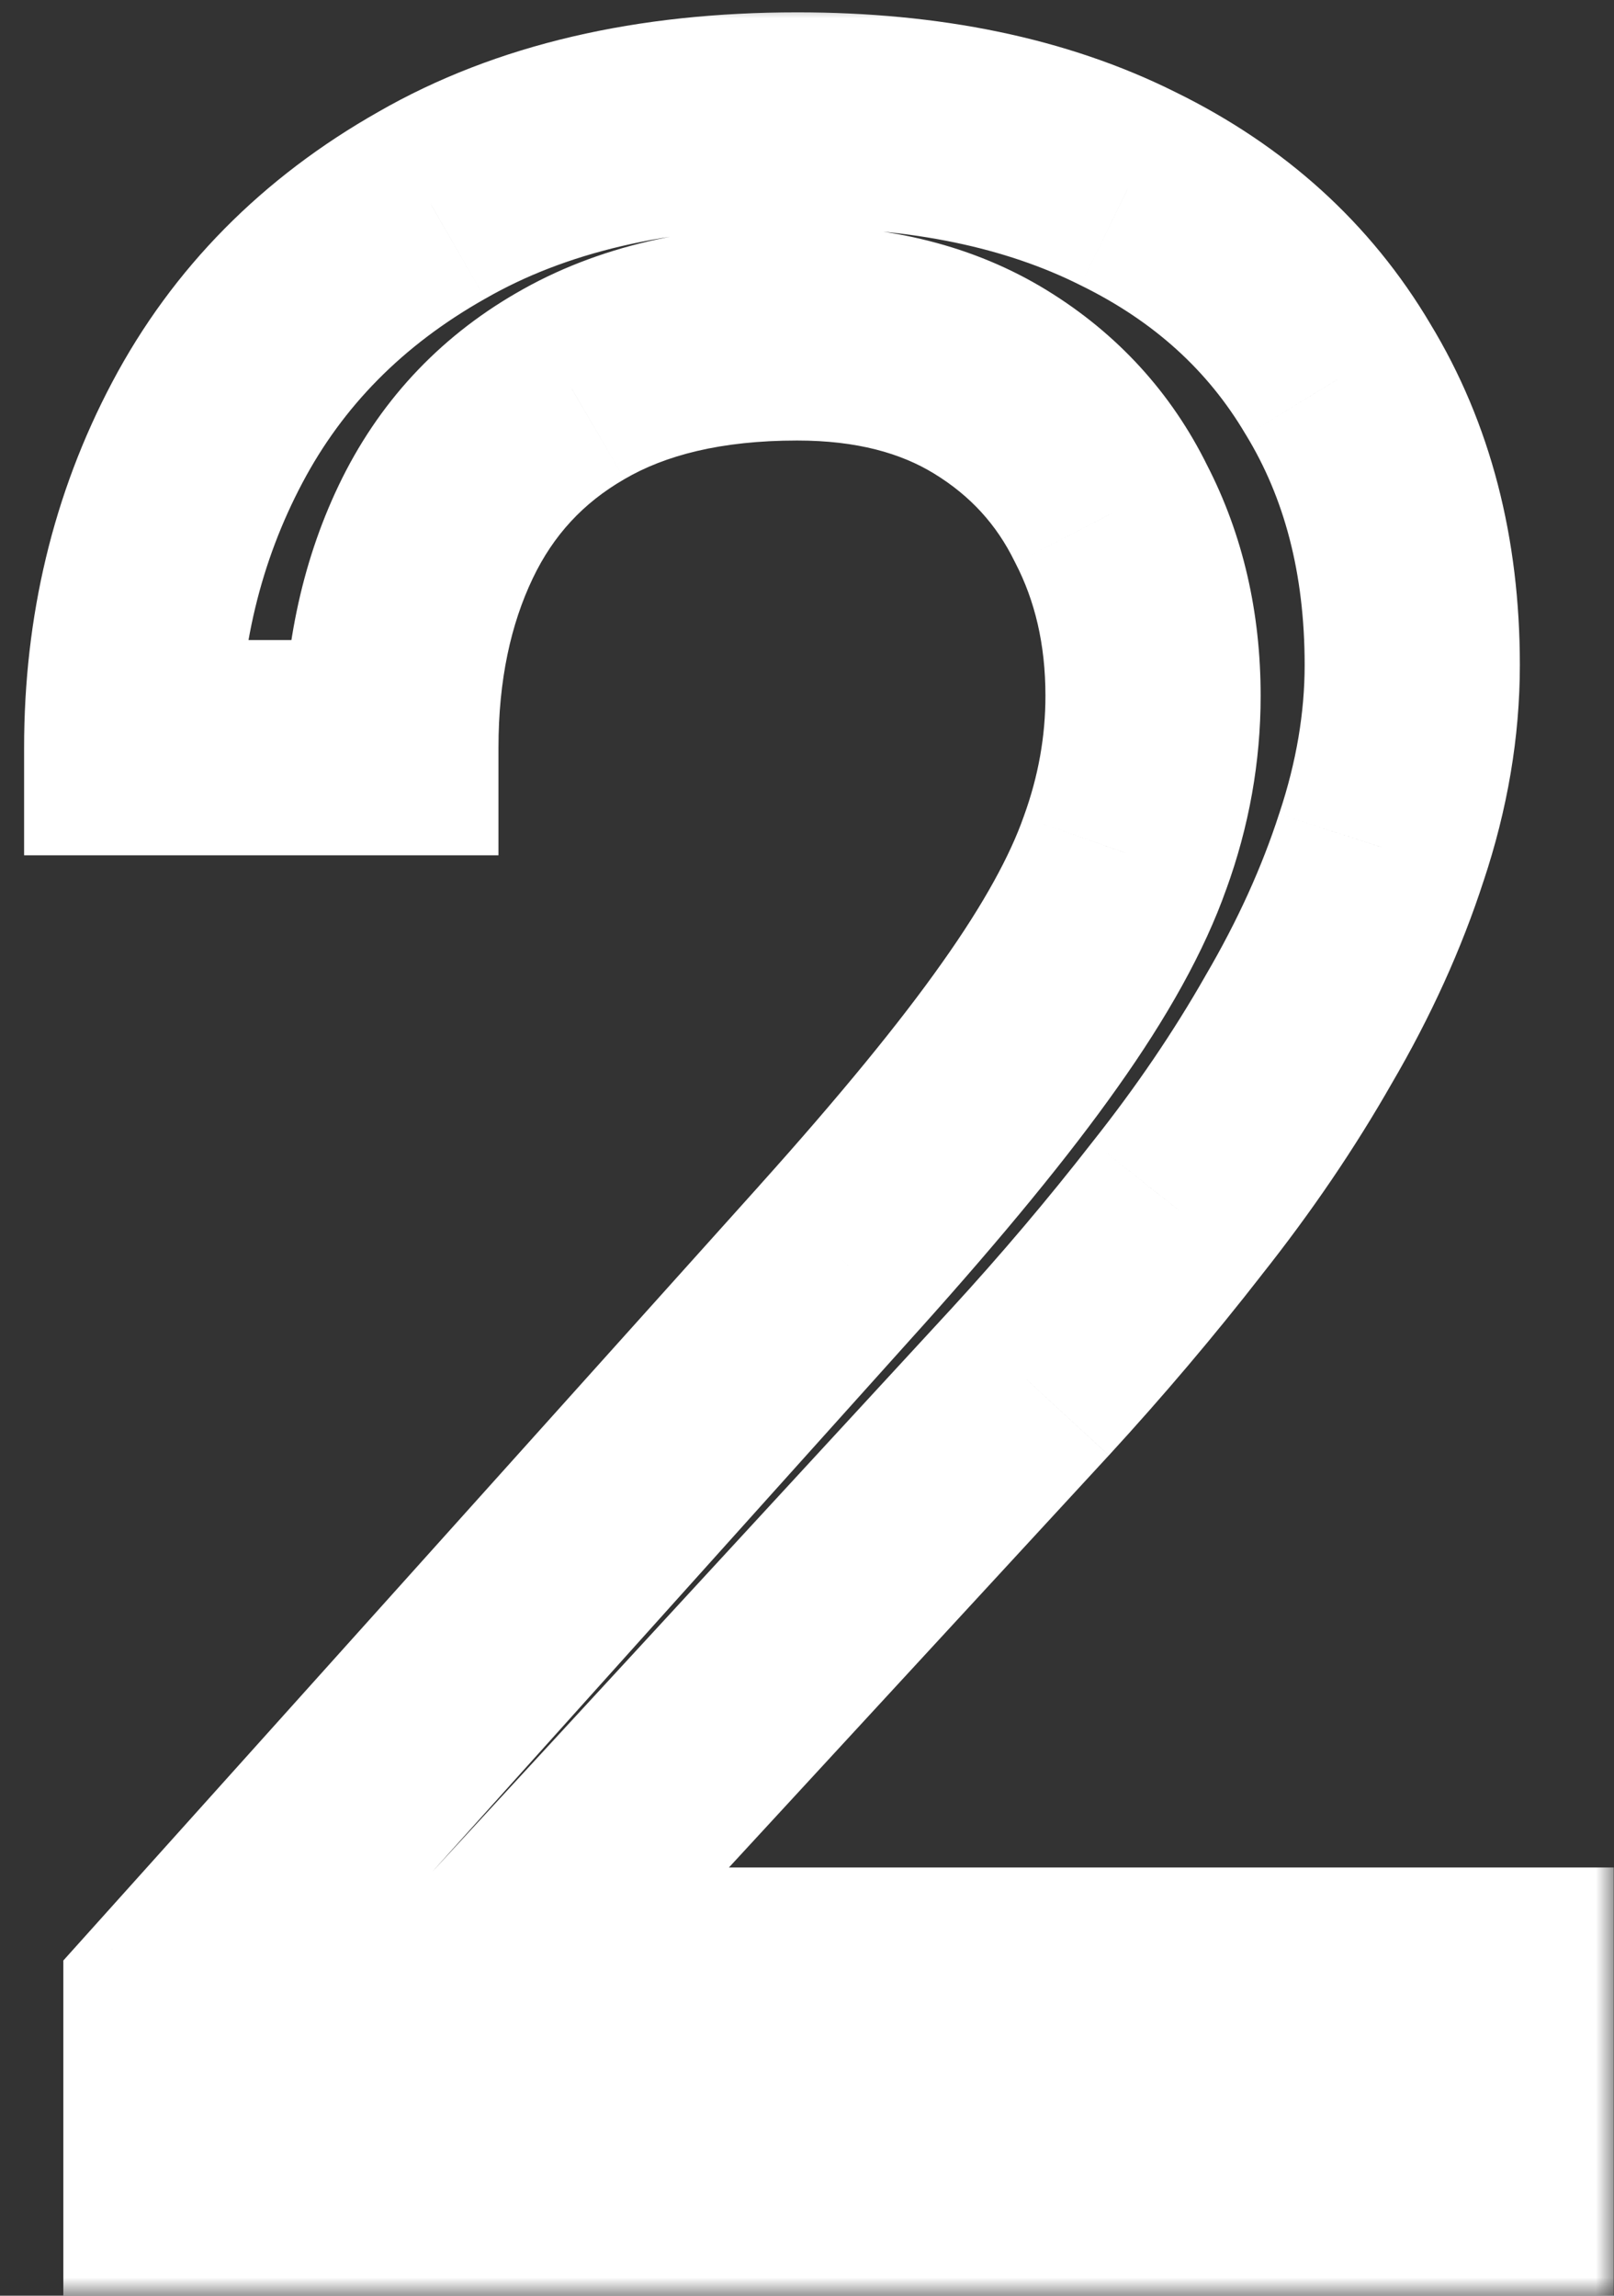 <svg width="45" height="64" viewBox="0 0 45 64" fill="none" xmlns="http://www.w3.org/2000/svg">
<rect x="0" y="0" width="45" height="64" fill="#333333" stroke="none"/>
<mask id="path-1-outside-1_8487_649" maskUnits="userSpaceOnUse" x="0" y="0" width="45" height="64" fill="black">
<rect fill="white" width="45" height="64"/>
<path d="M41.992 55.062V61H4.766V55.805L23.398 35.062C25.69 32.51 27.461 30.349 28.711 28.578C29.987 26.781 30.872 25.18 31.367 23.773C31.888 22.341 32.148 20.883 32.148 19.398C32.148 17.523 31.758 15.831 30.977 14.32C30.221 12.784 29.102 11.56 27.617 10.648C26.133 9.737 24.336 9.281 22.227 9.281C19.701 9.281 17.591 9.776 15.898 10.766C14.232 11.729 12.982 13.083 12.148 14.828C11.315 16.573 10.898 18.578 10.898 20.844H3.672C3.672 17.641 4.375 14.711 5.781 12.055C7.188 9.398 9.271 7.289 12.031 5.727C14.792 4.138 18.19 3.344 22.227 3.344C25.82 3.344 28.893 3.982 31.445 5.258C33.997 6.508 35.95 8.279 37.305 10.57C38.685 12.836 39.375 15.492 39.375 18.539C39.375 20.206 39.089 21.898 38.516 23.617C37.969 25.31 37.2 27.003 36.211 28.695C35.247 30.388 34.115 32.055 32.812 33.695C31.537 35.336 30.169 36.95 28.711 38.539L13.477 55.062H41.992Z"/>
</mask>
<path d="M41.992 55.062H44.992V52.062H41.992V55.062ZM41.992 61V64H44.992V61H41.992ZM4.766 61H1.766V64H4.766V61ZM4.766 55.805L2.534 53.8L1.766 54.655V55.805H4.766ZM23.398 35.062L25.63 37.067L25.631 37.067L23.398 35.062ZM28.711 28.578L26.265 26.841L26.26 26.848L28.711 28.578ZM31.367 23.773L28.548 22.748L28.543 22.763L28.537 22.778L31.367 23.773ZM30.977 14.32L28.284 15.644L28.298 15.671L28.312 15.699L30.977 14.32ZM15.898 10.766L17.4 13.363L17.406 13.359L17.413 13.355L15.898 10.766ZM10.898 20.844V23.844H13.898V20.844H10.898ZM3.672 20.844H0.672V23.844H3.672V20.844ZM12.031 5.727L13.509 8.337L13.518 8.332L13.528 8.327L12.031 5.727ZM31.445 5.258L30.104 7.941L30.115 7.947L30.126 7.952L31.445 5.258ZM37.305 10.57L34.722 12.097L34.732 12.114L34.743 12.131L37.305 10.57ZM38.516 23.617L35.67 22.669L35.665 22.682L35.661 22.695L38.516 23.617ZM36.211 28.695L33.621 27.181L33.612 27.196L33.604 27.211L36.211 28.695ZM32.812 33.695L30.463 31.83L30.453 31.842L30.444 31.854L32.812 33.695ZM28.711 38.539L30.917 40.573L30.921 40.568L28.711 38.539ZM13.477 55.062L11.271 53.029L6.63 58.062H13.477V55.062ZM38.992 55.062V61H44.992V55.062H38.992ZM41.992 58H4.766V64H41.992V58ZM7.766 61V55.805H1.766V61H7.766ZM6.997 57.809L25.63 37.067L21.167 33.058L2.534 53.8L6.997 57.809ZM25.631 37.067C27.961 34.471 29.817 32.213 31.162 30.308L26.26 26.848C25.105 28.485 23.419 30.549 21.166 33.058L25.631 37.067ZM31.157 30.315C32.525 28.388 33.577 26.532 34.197 24.769L28.537 22.778C28.168 23.827 27.449 25.174 26.265 26.841L31.157 30.315ZM34.187 24.799C34.824 23.047 35.148 21.242 35.148 19.398H29.148C29.148 20.524 28.952 21.636 28.548 22.748L34.187 24.799ZM35.148 19.398C35.148 17.094 34.665 14.921 33.641 12.942L28.312 15.699C28.851 16.741 29.148 17.953 29.148 19.398H35.148ZM33.669 12.997C32.659 10.942 31.146 9.295 29.187 8.092L26.047 13.205C27.058 13.825 27.784 14.625 28.284 15.644L33.669 12.997ZM29.187 8.092C27.139 6.835 24.773 6.281 22.227 6.281V12.281C23.899 12.281 25.126 12.639 26.047 13.205L29.187 8.092ZM22.227 6.281C19.319 6.281 16.651 6.851 14.384 8.176L17.413 13.355C18.532 12.701 20.082 12.281 22.227 12.281V6.281ZM14.397 8.168C12.204 9.436 10.534 11.246 9.441 13.535L14.855 16.121C15.429 14.92 16.26 14.022 17.4 13.363L14.397 8.168ZM9.441 13.535C8.385 15.747 7.898 18.207 7.898 20.844H13.898C13.898 18.949 14.245 17.398 14.855 16.121L9.441 13.535ZM10.898 17.844H3.672V23.844H10.898V17.844ZM6.672 20.844C6.672 18.097 7.27 15.654 8.433 13.458L3.13 10.651C1.48 13.768 0.672 17.184 0.672 20.844H6.672ZM8.433 13.458C9.556 11.337 11.218 9.634 13.509 8.337L10.553 3.116C7.324 4.944 4.819 7.46 3.13 10.651L8.433 13.458ZM13.528 8.327C15.726 7.061 18.577 6.344 22.227 6.344V0.344C17.803 0.344 13.857 1.215 10.535 3.126L13.528 8.327ZM22.227 6.344C25.472 6.344 28.062 6.92 30.104 7.941L32.787 2.575C29.724 1.043 26.168 0.344 22.227 0.344V6.344ZM30.126 7.952C32.189 8.963 33.686 10.344 34.722 12.097L39.888 9.044C38.215 6.214 35.806 4.053 32.765 2.564L30.126 7.952ZM34.743 12.131C35.796 13.86 36.375 15.959 36.375 18.539H42.375C42.375 15.025 41.574 11.812 39.867 9.01L34.743 12.131ZM36.375 18.539C36.375 19.856 36.149 21.229 35.67 22.669L41.362 24.566C42.028 22.568 42.375 20.555 42.375 18.539H36.375ZM35.661 22.695C35.187 24.162 34.512 25.657 33.621 27.181L38.801 30.209C39.889 28.348 40.75 26.458 41.37 24.54L35.661 22.695ZM33.604 27.211C32.721 28.761 31.676 30.301 30.463 31.83L35.162 35.56C36.553 33.808 37.773 32.015 38.818 30.179L33.604 27.211ZM30.444 31.854C29.22 33.427 27.906 34.98 26.501 36.51L30.921 40.568C32.432 38.921 33.853 37.245 35.181 35.537L30.444 31.854ZM26.505 36.505L11.271 53.029L15.682 57.096L30.916 40.573L26.505 36.505ZM13.477 58.062H41.992V52.062H13.477V58.062Z" fill="white" mask="url(#path-1-outside-1_8487_649)"/>
</svg>
